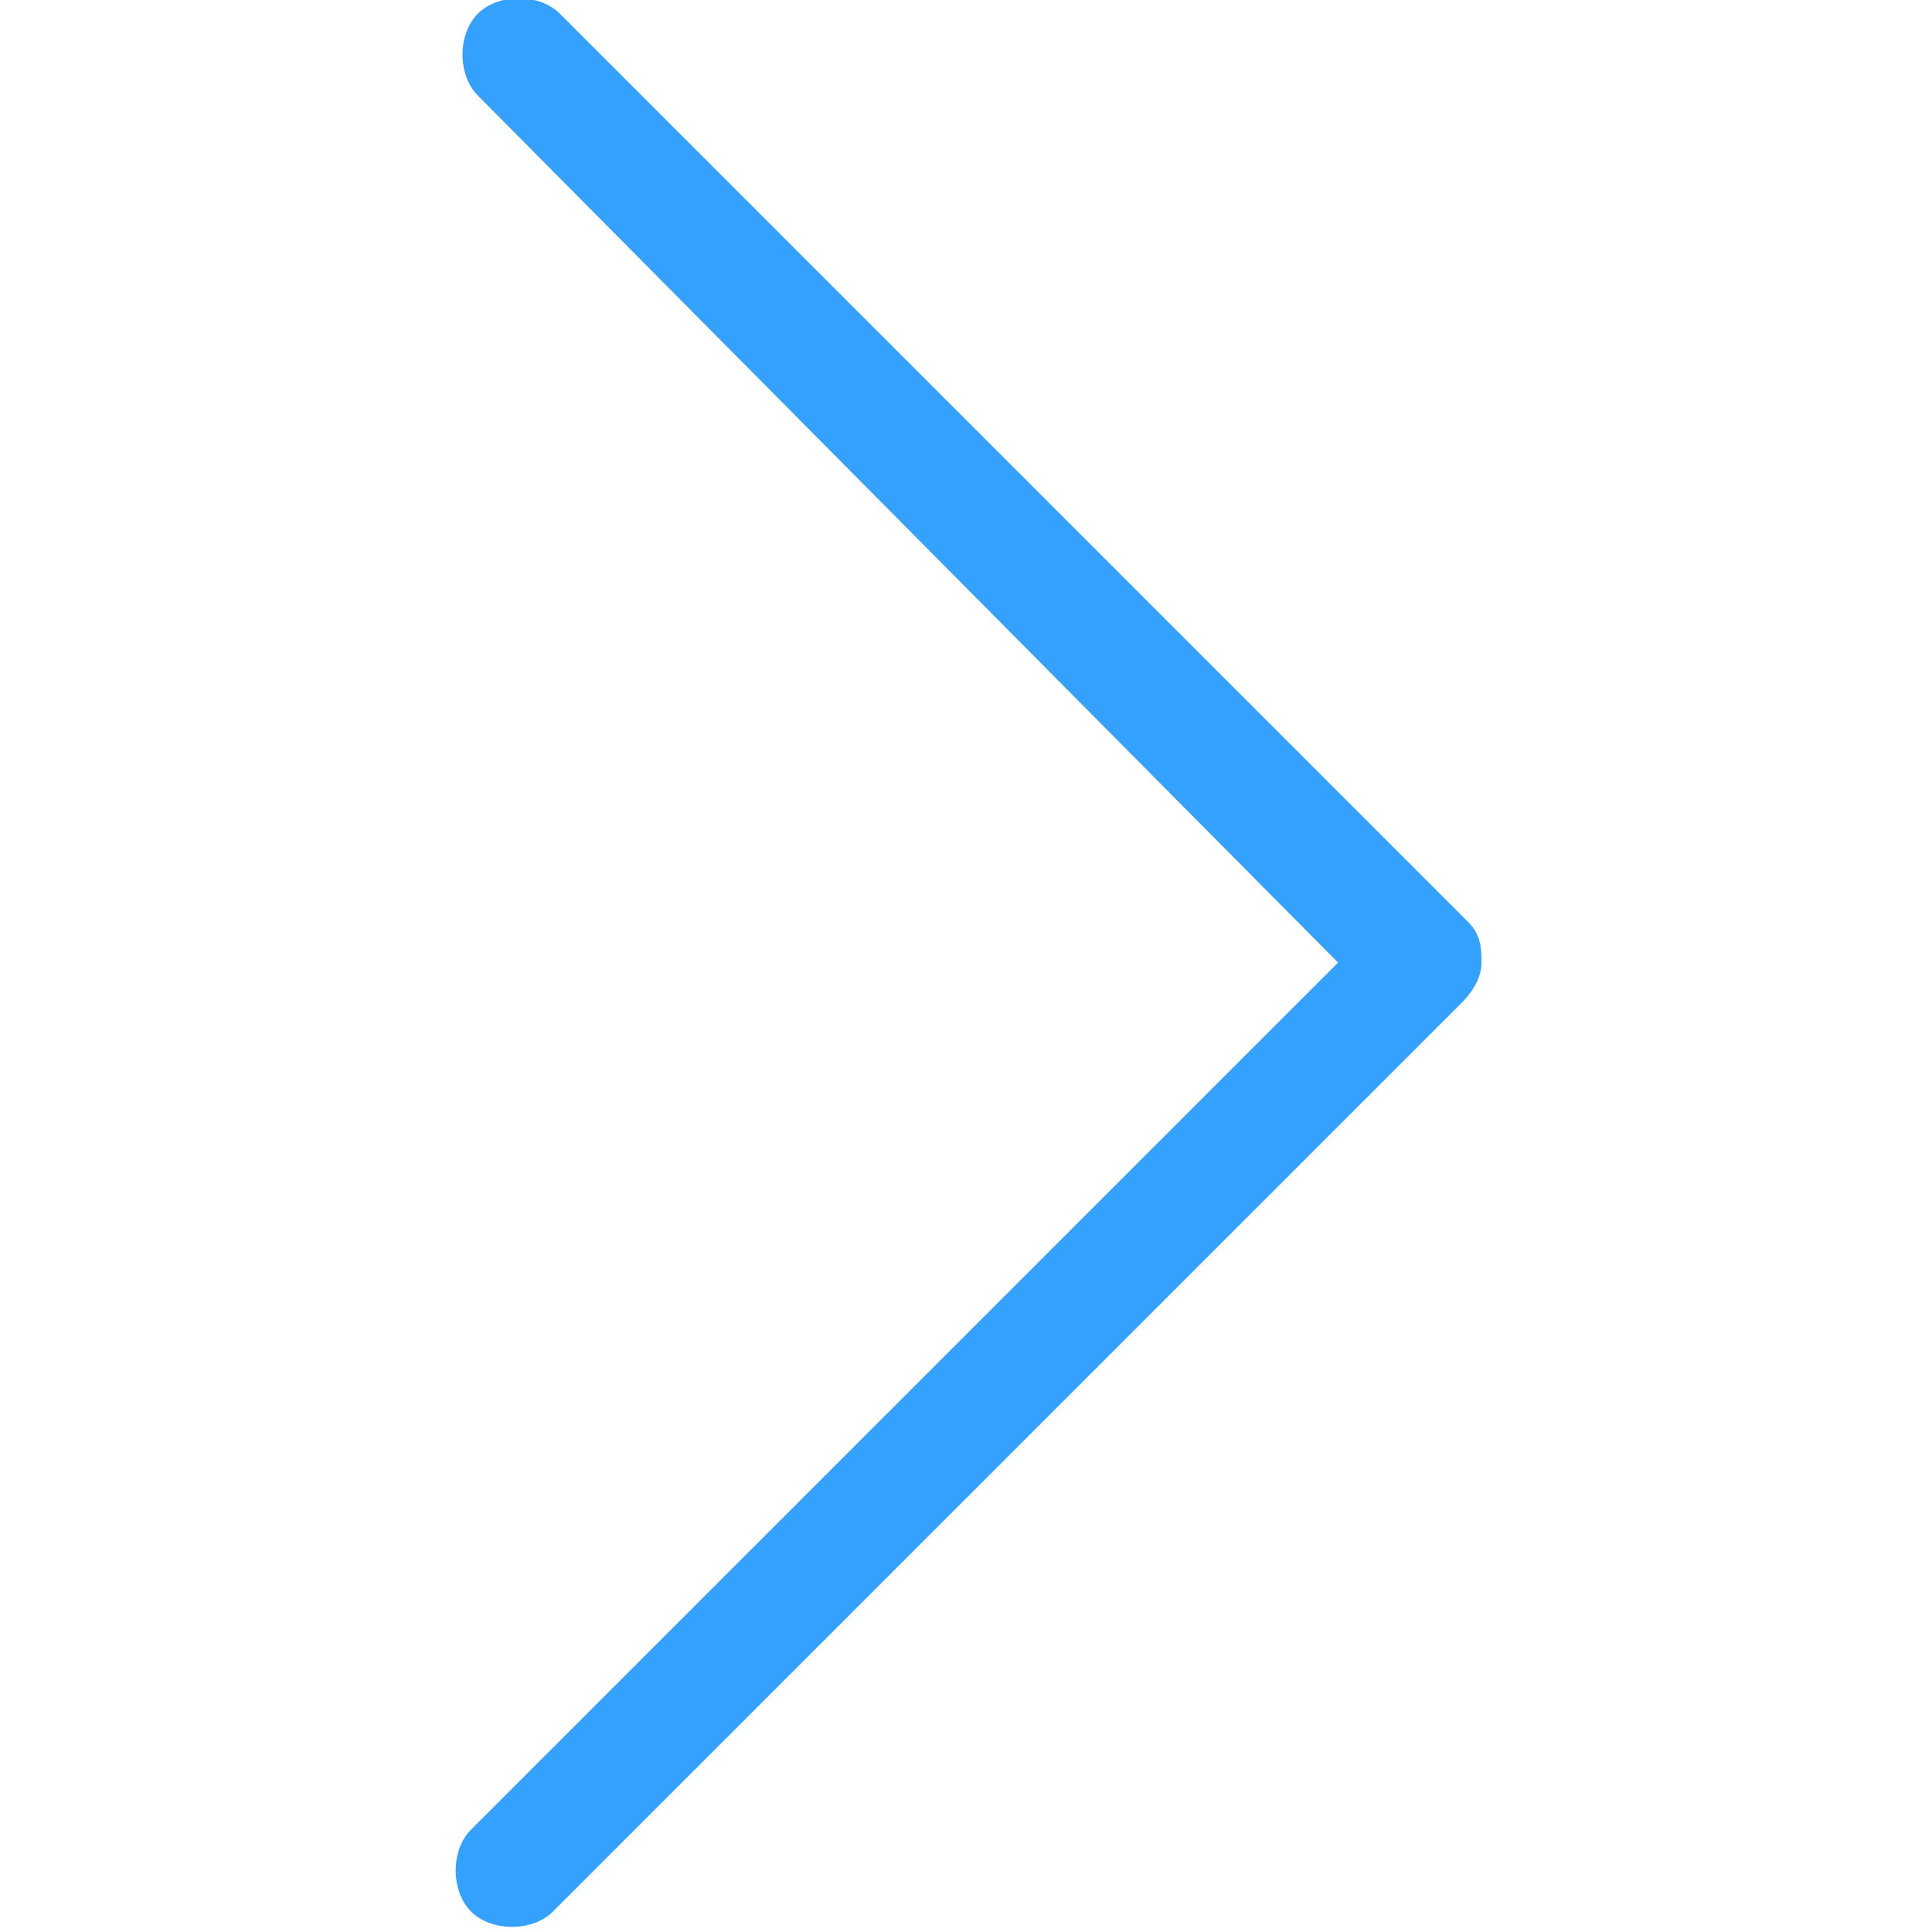 <?xml version="1.0" encoding="utf-8"?>
<!-- Generator: $$$/GeneralStr/196=Adobe Illustrator 27.6.0, SVG Export Plug-In . SVG Version: 6.00 Build 0)  -->
<svg version="1.1"
	 id="Livello_1" xmlns:rdf="http://www.w3.org/1999/02/22-rdf-syntax-ns#" xmlns:cc="http://creativecommons.org/ns#" xmlns:svg="http://www.w3.org/2000/svg" xmlns:dc="http://purl.org/dc/elements/1.1/"
	 xmlns="http://www.w3.org/2000/svg" xmlns:xlink="http://www.w3.org/1999/xlink" x="0px" y="0px" viewBox="0 0 28.3 28.3"
	 style="enable-background:new 0 0 28.3 28.3;" xml:space="preserve">
<style type="text/css">
	.st0{fill:#33A1FD;}
</style>
<path class="st0" d="M21.7,14.1c0,0.2-0.1,0.4-0.3,0.6L8.1,28c-0.3,0.3-0.9,0.3-1.2,0c-0.3-0.3-0.3-0.9,0-1.2l12.7-12.7L7,1.4
	C6.7,1.1,6.7,0.5,7,0.2s0.9-0.3,1.2,0l13.3,13.3C21.7,13.7,21.7,13.9,21.7,14.1z"/>
</svg>
